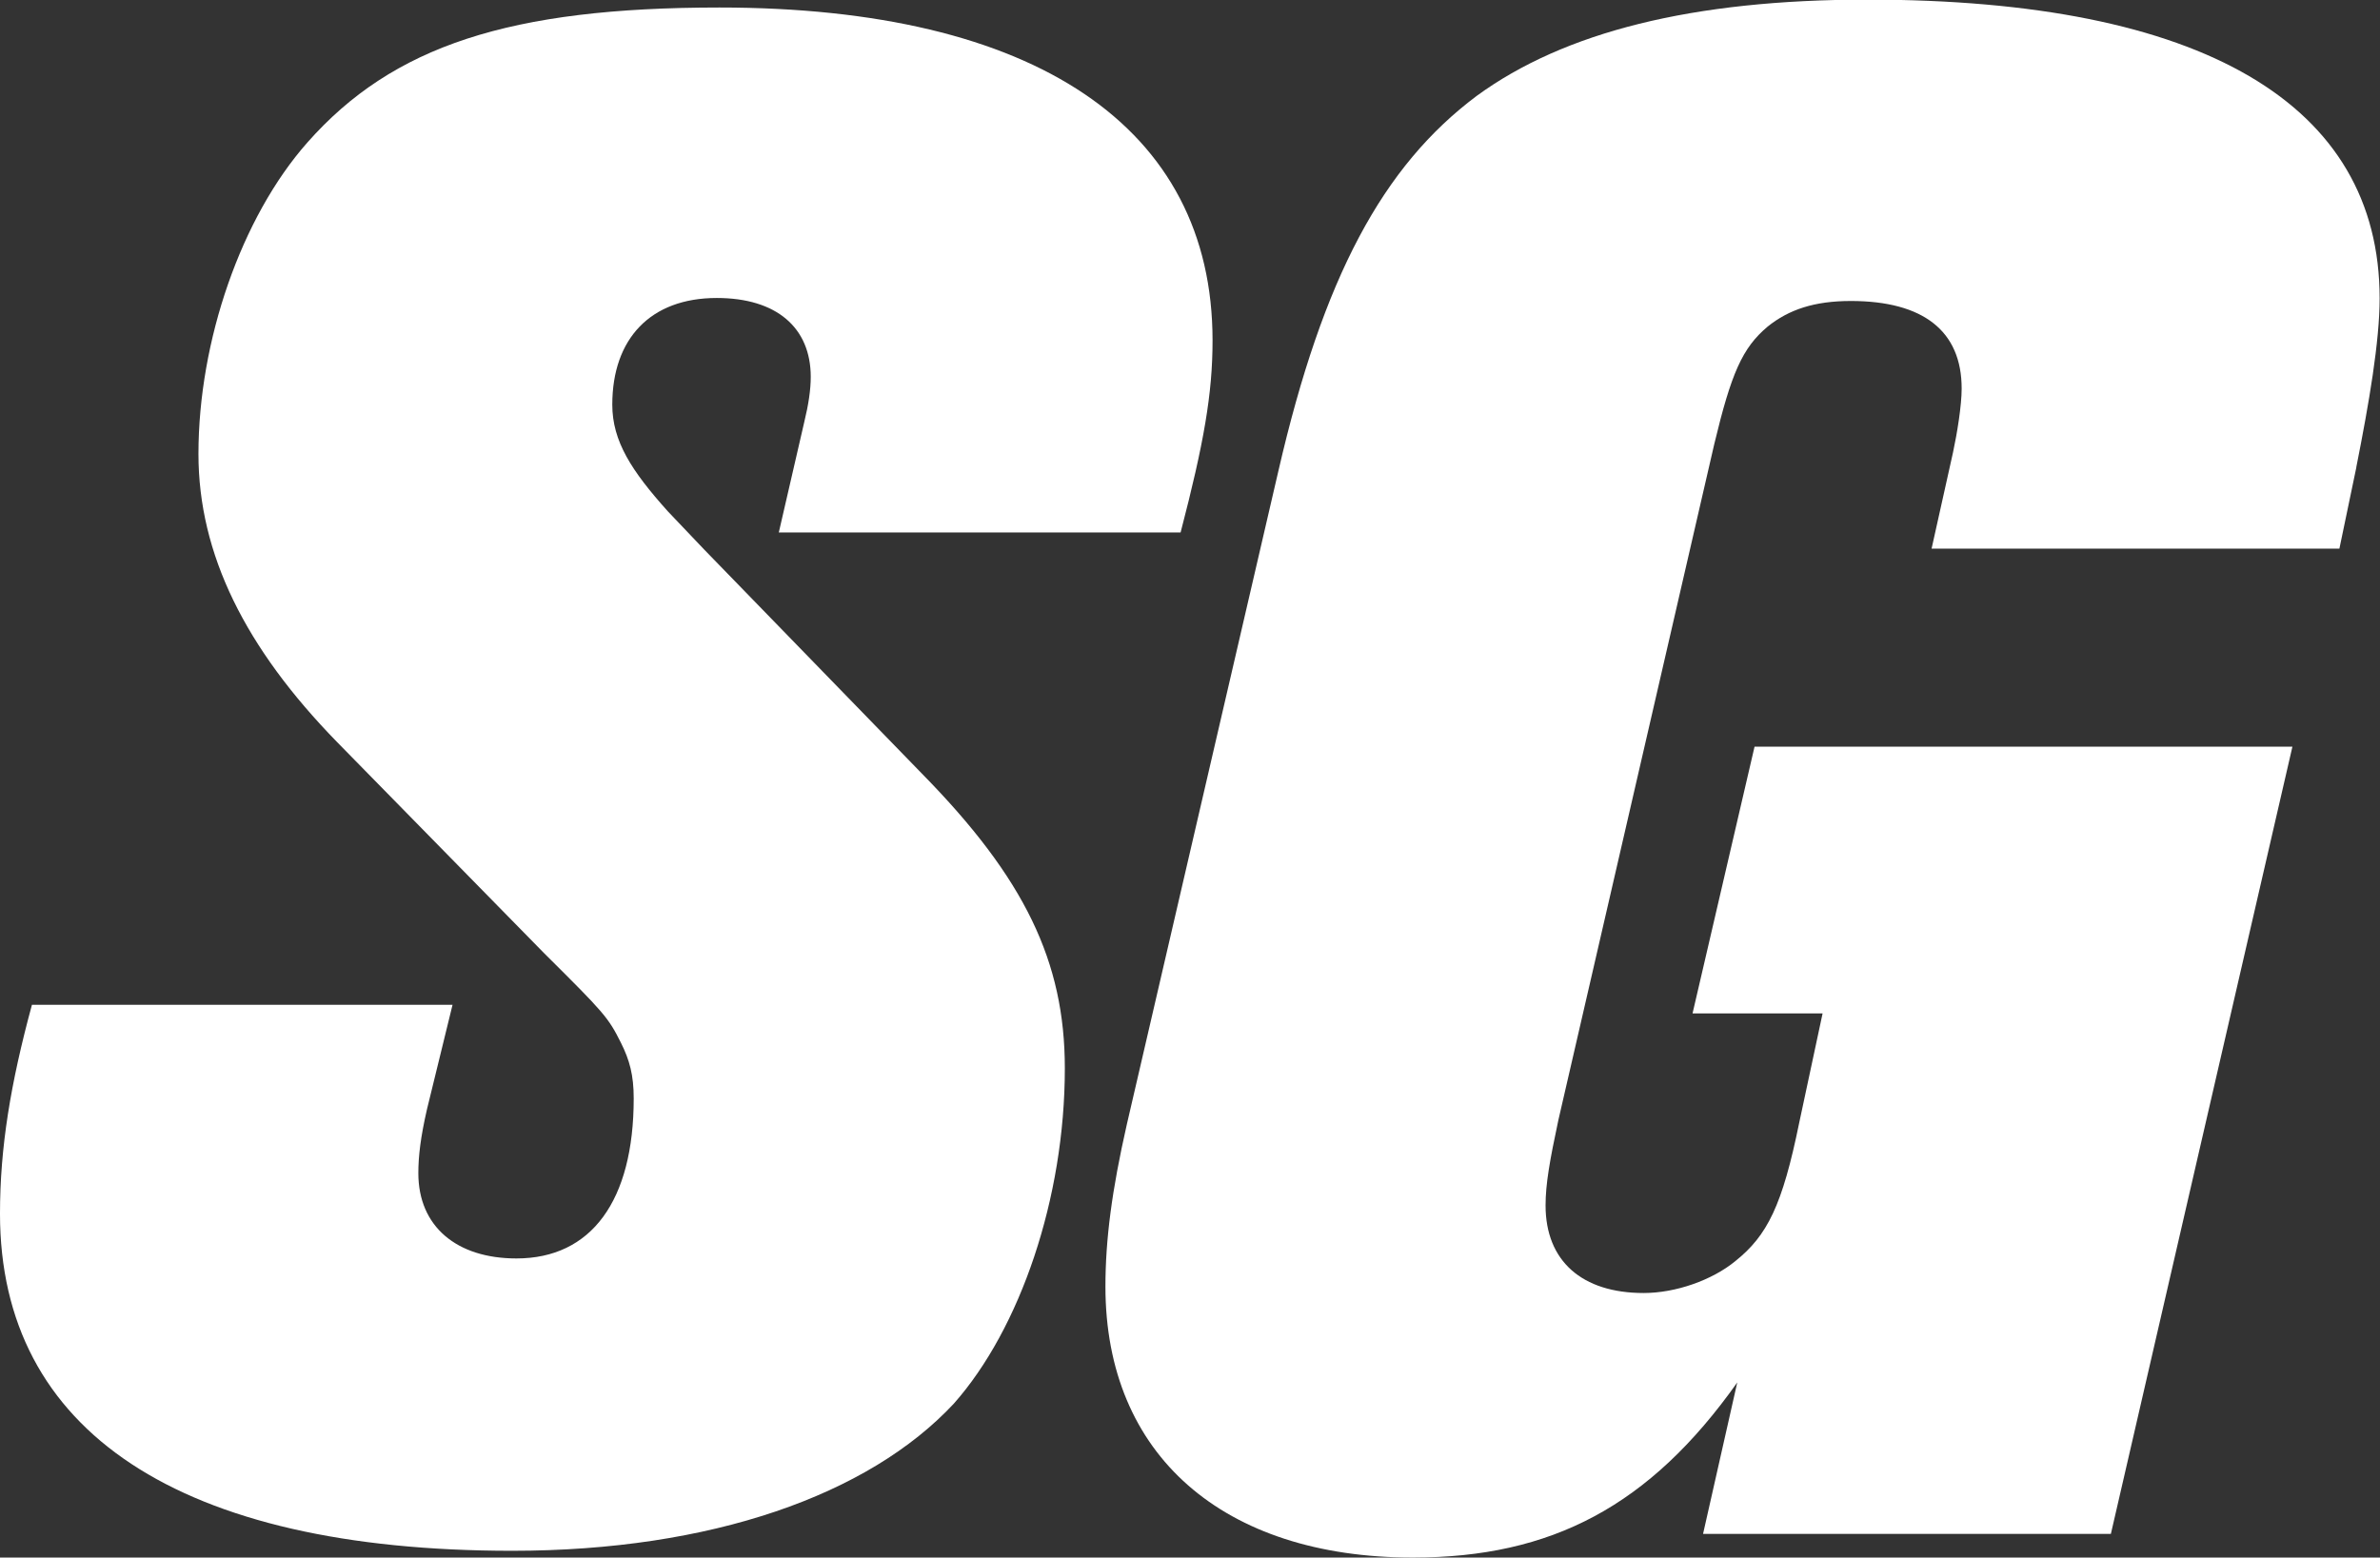 <?xml version="1.0" encoding="UTF-8"?><svg id="Layer_2" xmlns="http://www.w3.org/2000/svg" viewBox="0 0 63.32 41.45"><rect x="0" y="0" width="63.32" height="41.45" fill="#333333" stroke="none"/><defs><style>.cls-1{fill:#fff;stroke-width:0px;}</style></defs><g id="Layer_1-2"><path class="cls-1" d="m31.4,14.17h-10.68l.68-2.95c.11-.45.17-.85.17-1.19,0-1.31-.91-2.1-2.5-2.1-1.76,0-2.78,1.08-2.78,2.84,0,.97.51,1.76,1.48,2.84l.97,1.02,5.79,5.96c2.73,2.78,3.8,5,3.8,7.84,0,3.46-1.19,6.93-2.95,8.92-2.27,2.44-6.47,3.92-11.75,3.92-8.86,0-13.63-3.18-13.63-8.97,0-1.76.28-3.46.85-5.56h11.19l-.68,2.78c-.17.74-.23,1.25-.23,1.7,0,1.42,1.02,2.27,2.61,2.27,1.99,0,3.12-1.53,3.12-4.26,0-.62-.11-1.02-.34-1.48-.34-.68-.45-.8-2.04-2.38l-5.51-5.62c-2.44-2.5-3.69-5-3.69-7.67,0-3.01,1.14-6.3,2.9-8.29C10.45,1.22,13.57.2,19.14.2c8.4,0,13.12,3.18,13.12,8.86,0,1.42-.23,2.73-.85,5.11Z"/><path class="cls-1" d="m62.69,12.44l-.45,2.16h-10.85l.57-2.56c.11-.51.23-1.25.23-1.7,0-1.53-1.02-2.33-2.95-2.33-.97,0-1.65.23-2.21.68-.68.57-.97,1.25-1.42,3.12l-4.15,18c-.23,1.08-.34,1.7-.34,2.27,0,1.48.97,2.33,2.61,2.33.85,0,1.82-.34,2.44-.85.85-.68,1.25-1.48,1.7-3.69l.62-2.9h-3.46l1.65-7.1h14.31l-4.83,20.95h-10.85l.91-4.03c-2.33,3.29-4.94,4.66-8.63,4.66-5.05,0-8.18-2.73-8.18-7.21,0-1.25.17-2.56.57-4.32l4.03-17.38c1.19-5.17,2.78-8.12,5.28-9.99,2.33-1.7,5.74-2.56,10.39-2.56,8.92,0,13.63,2.78,13.63,7.95,0,1.14-.28,2.78-.62,4.49Z"/></g></svg>